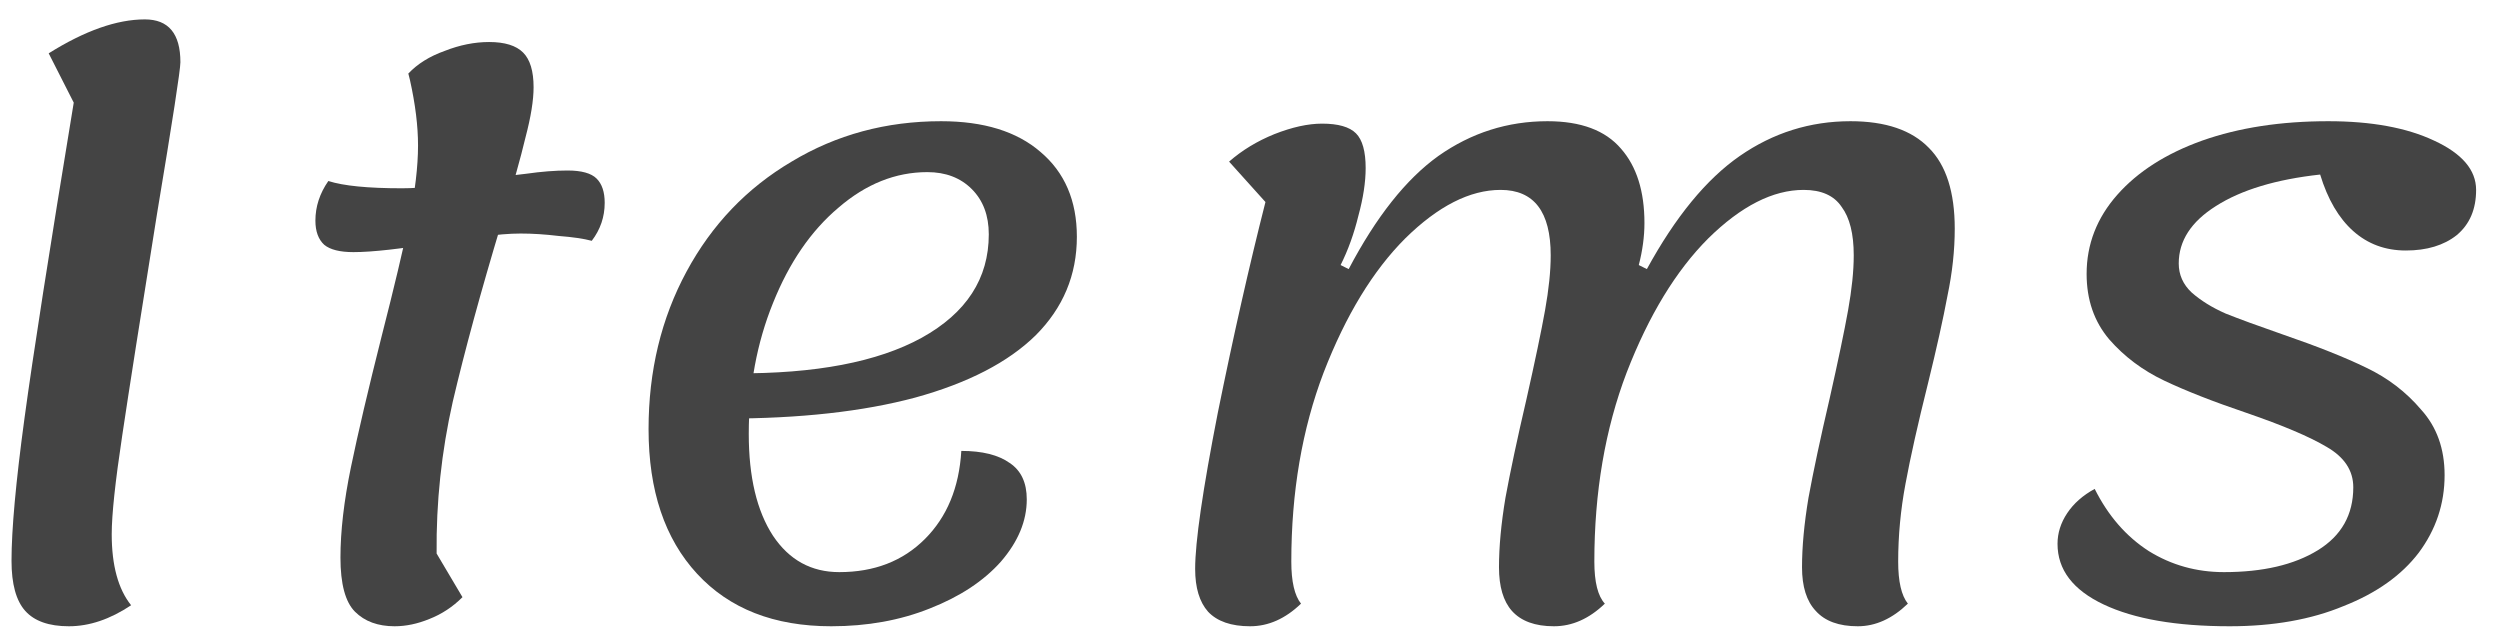 <svg width="99" height="25" viewBox="0 0 99 25" fill="none" xmlns="http://www.w3.org/2000/svg">
<path d="M88.294 24.8C86.182 24.8 84.518 24.512 83.302 23.936C82.086 23.36 81.478 22.56 81.478 21.536C81.478 21.109 81.606 20.704 81.862 20.32C82.118 19.936 82.481 19.616 82.95 19.36C83.483 20.427 84.198 21.248 85.094 21.824C85.99 22.379 86.982 22.656 88.07 22.656C89.606 22.656 90.843 22.368 91.782 21.792C92.721 21.216 93.19 20.384 93.19 19.296C93.19 18.635 92.838 18.101 92.134 17.696C91.451 17.291 90.395 16.843 88.966 16.352C87.643 15.904 86.555 15.477 85.702 15.072C84.849 14.667 84.123 14.123 83.526 13.44C82.929 12.736 82.63 11.872 82.63 10.848C82.63 9.675 83.035 8.629 83.846 7.712C84.657 6.795 85.777 6.08 87.206 5.568C88.657 5.056 90.321 4.8 92.198 4.8C93.905 4.8 95.302 5.056 96.39 5.568C97.499 6.08 98.054 6.731 98.054 7.52C98.054 8.288 97.798 8.885 97.286 9.312C96.774 9.717 96.102 9.92 95.27 9.92C94.459 9.92 93.766 9.664 93.19 9.152C92.614 8.64 92.177 7.893 91.878 6.912C90.129 7.104 88.753 7.52 87.75 8.16C86.769 8.779 86.278 9.536 86.278 10.432C86.278 10.88 86.449 11.264 86.79 11.584C87.153 11.904 87.601 12.181 88.134 12.416C88.667 12.629 89.425 12.907 90.406 13.248C91.771 13.717 92.87 14.155 93.702 14.56C94.555 14.965 95.281 15.52 95.878 16.224C96.497 16.907 96.806 17.771 96.806 18.816C96.806 19.947 96.465 20.971 95.782 21.888C95.099 22.784 94.107 23.488 92.806 24C91.526 24.533 90.022 24.8 88.294 24.8Z" fill="#444444"/>
<path d="M49.504 24.8C48.757 24.8 48.203 24.608 47.84 24.224C47.499 23.84 47.328 23.275 47.328 22.528C47.328 21.461 47.627 19.403 48.224 16.352C48.843 13.301 49.472 10.517 50.112 8L48.672 6.4C49.184 5.952 49.781 5.589 50.464 5.312C51.168 5.035 51.797 4.896 52.352 4.896C52.992 4.896 53.44 5.024 53.696 5.28C53.952 5.536 54.08 5.995 54.08 6.656C54.08 7.211 53.984 7.84 53.792 8.544C53.621 9.248 53.387 9.899 53.088 10.496L53.408 10.656C54.496 8.587 55.68 7.093 56.96 6.176C58.261 5.259 59.701 4.8 61.28 4.8C62.603 4.8 63.573 5.163 64.192 5.888C64.811 6.592 65.12 7.573 65.12 8.832C65.12 9.365 65.045 9.92 64.896 10.496L65.216 10.656C66.347 8.587 67.573 7.093 68.896 6.176C70.219 5.259 71.68 4.8 73.28 4.8C74.667 4.8 75.701 5.152 76.384 5.856C77.067 6.539 77.408 7.605 77.408 9.056C77.408 9.909 77.312 10.795 77.12 11.712C76.949 12.629 76.693 13.781 76.352 15.168C75.947 16.789 75.648 18.123 75.456 19.168C75.264 20.192 75.168 21.216 75.168 22.24C75.168 23.029 75.296 23.584 75.552 23.904C74.933 24.501 74.272 24.8 73.568 24.8C72.821 24.8 72.267 24.597 71.904 24.192C71.541 23.808 71.36 23.232 71.36 22.464C71.36 21.653 71.445 20.736 71.616 19.712C71.808 18.667 72.085 17.365 72.448 15.808C72.789 14.293 73.035 13.12 73.184 12.288C73.333 11.456 73.408 10.731 73.408 10.112C73.408 9.259 73.248 8.619 72.928 8.192C72.629 7.744 72.128 7.52 71.424 7.52C70.208 7.52 68.949 8.16 67.648 9.44C66.368 10.72 65.291 12.491 64.416 14.752C63.563 16.992 63.136 19.488 63.136 22.24C63.136 23.051 63.275 23.605 63.552 23.904C62.933 24.501 62.261 24.8 61.536 24.8C60.789 24.8 60.235 24.597 59.872 24.192C59.531 23.808 59.36 23.232 59.36 22.464C59.36 21.653 59.445 20.736 59.616 19.712C59.808 18.667 60.085 17.365 60.448 15.808C60.789 14.293 61.035 13.12 61.184 12.288C61.333 11.456 61.408 10.731 61.408 10.112C61.408 8.384 60.747 7.52 59.424 7.52C58.208 7.52 56.949 8.16 55.648 9.44C54.368 10.72 53.291 12.491 52.416 14.752C51.563 16.992 51.136 19.488 51.136 22.24C51.136 23.029 51.264 23.584 51.52 23.904C50.901 24.501 50.229 24.8 49.504 24.8Z" fill="#444444"/>
<path d="M32.916 24.8C30.654 24.8 28.884 24.107 27.604 22.72C26.323 21.333 25.683 19.424 25.683 16.992C25.683 14.688 26.185 12.608 27.188 10.752C28.19 8.896 29.577 7.445 31.348 6.4C33.118 5.333 35.092 4.8 37.267 4.8C38.953 4.8 40.265 5.205 41.203 6.016C42.163 6.827 42.644 7.947 42.644 9.376C42.644 10.891 42.099 12.192 41.011 13.28C39.923 14.347 38.334 15.168 36.243 15.744C34.174 16.299 31.668 16.576 28.724 16.576L29.108 14.784C32.286 14.805 34.75 14.336 36.499 13.376C38.27 12.395 39.156 11.029 39.156 9.28C39.156 8.533 38.931 7.936 38.483 7.488C38.035 7.04 37.449 6.816 36.724 6.816C35.465 6.816 34.291 7.285 33.203 8.224C32.115 9.141 31.252 10.4 30.611 12C29.971 13.579 29.651 15.307 29.651 17.184C29.651 18.891 29.971 20.235 30.611 21.216C31.252 22.176 32.126 22.656 33.236 22.656C34.622 22.656 35.753 22.219 36.627 21.344C37.502 20.469 37.982 19.307 38.068 17.856C38.9 17.856 39.539 18.016 39.987 18.336C40.435 18.635 40.66 19.115 40.66 19.776C40.66 20.629 40.318 21.451 39.636 22.24C38.953 23.008 38.014 23.627 36.819 24.096C35.646 24.565 34.345 24.8 32.916 24.8Z" fill="#444444"/>
<path d="M15.626 24.8C14.965 24.8 14.442 24.608 14.058 24.224C13.674 23.84 13.482 23.125 13.482 22.08C13.482 21.035 13.621 19.84 13.898 18.496C14.176 17.152 14.581 15.424 15.114 13.312C15.605 11.392 15.968 9.867 16.202 8.736C16.437 7.584 16.554 6.592 16.554 5.76C16.554 4.992 16.448 4.128 16.234 3.168L16.17 2.912C16.533 2.528 17.013 2.229 17.61 2.016C18.208 1.781 18.794 1.664 19.37 1.664C19.989 1.664 20.437 1.803 20.714 2.08C20.992 2.357 21.13 2.816 21.13 3.456C21.13 3.968 21.024 4.629 20.81 5.44C20.618 6.251 20.298 7.392 19.85 8.864C19.04 11.552 18.4 13.899 17.93 15.904C17.482 17.888 17.269 19.893 17.29 21.92L18.314 23.648C17.93 24.032 17.493 24.32 17.002 24.512C16.533 24.704 16.074 24.8 15.626 24.8ZM13.994 9.984C13.461 9.984 13.077 9.888 12.842 9.696C12.608 9.483 12.49 9.163 12.49 8.736C12.49 8.181 12.661 7.659 13.002 7.168C13.6 7.36 14.57 7.456 15.914 7.456C16.725 7.456 17.792 7.339 19.114 7.104C19.669 7.019 20.245 6.944 20.842 6.88C21.44 6.795 21.984 6.752 22.474 6.752C23.029 6.752 23.413 6.859 23.626 7.072C23.84 7.285 23.946 7.605 23.946 8.032C23.946 8.587 23.776 9.088 23.434 9.536C23.114 9.451 22.677 9.387 22.122 9.344C21.589 9.28 21.088 9.248 20.618 9.248C20.17 9.248 19.658 9.291 19.082 9.376C18.506 9.44 17.952 9.515 17.418 9.6C15.882 9.856 14.741 9.984 13.994 9.984Z" fill="#444444"/>
<path d="M2.728 24.8C1.939 24.8 1.363 24.597 1 24.192C0.637 23.787 0.456 23.125 0.456 22.208C0.456 20.971 0.627 19.093 0.968 16.576C1.309 14.059 1.96 9.888 2.92 4.064L1.928 2.112C3.357 1.216 4.627 0.768 5.736 0.768C6.675 0.768 7.144 1.333 7.144 2.464C7.144 2.763 6.835 4.768 6.216 8.48C5.576 12.469 5.117 15.392 4.84 17.248C4.563 19.083 4.424 20.384 4.424 21.152C4.424 21.771 4.488 22.315 4.616 22.784C4.744 23.253 4.936 23.648 5.192 23.968C4.36 24.523 3.539 24.8 2.728 24.8Z" fill="#444444"/>
</svg>
